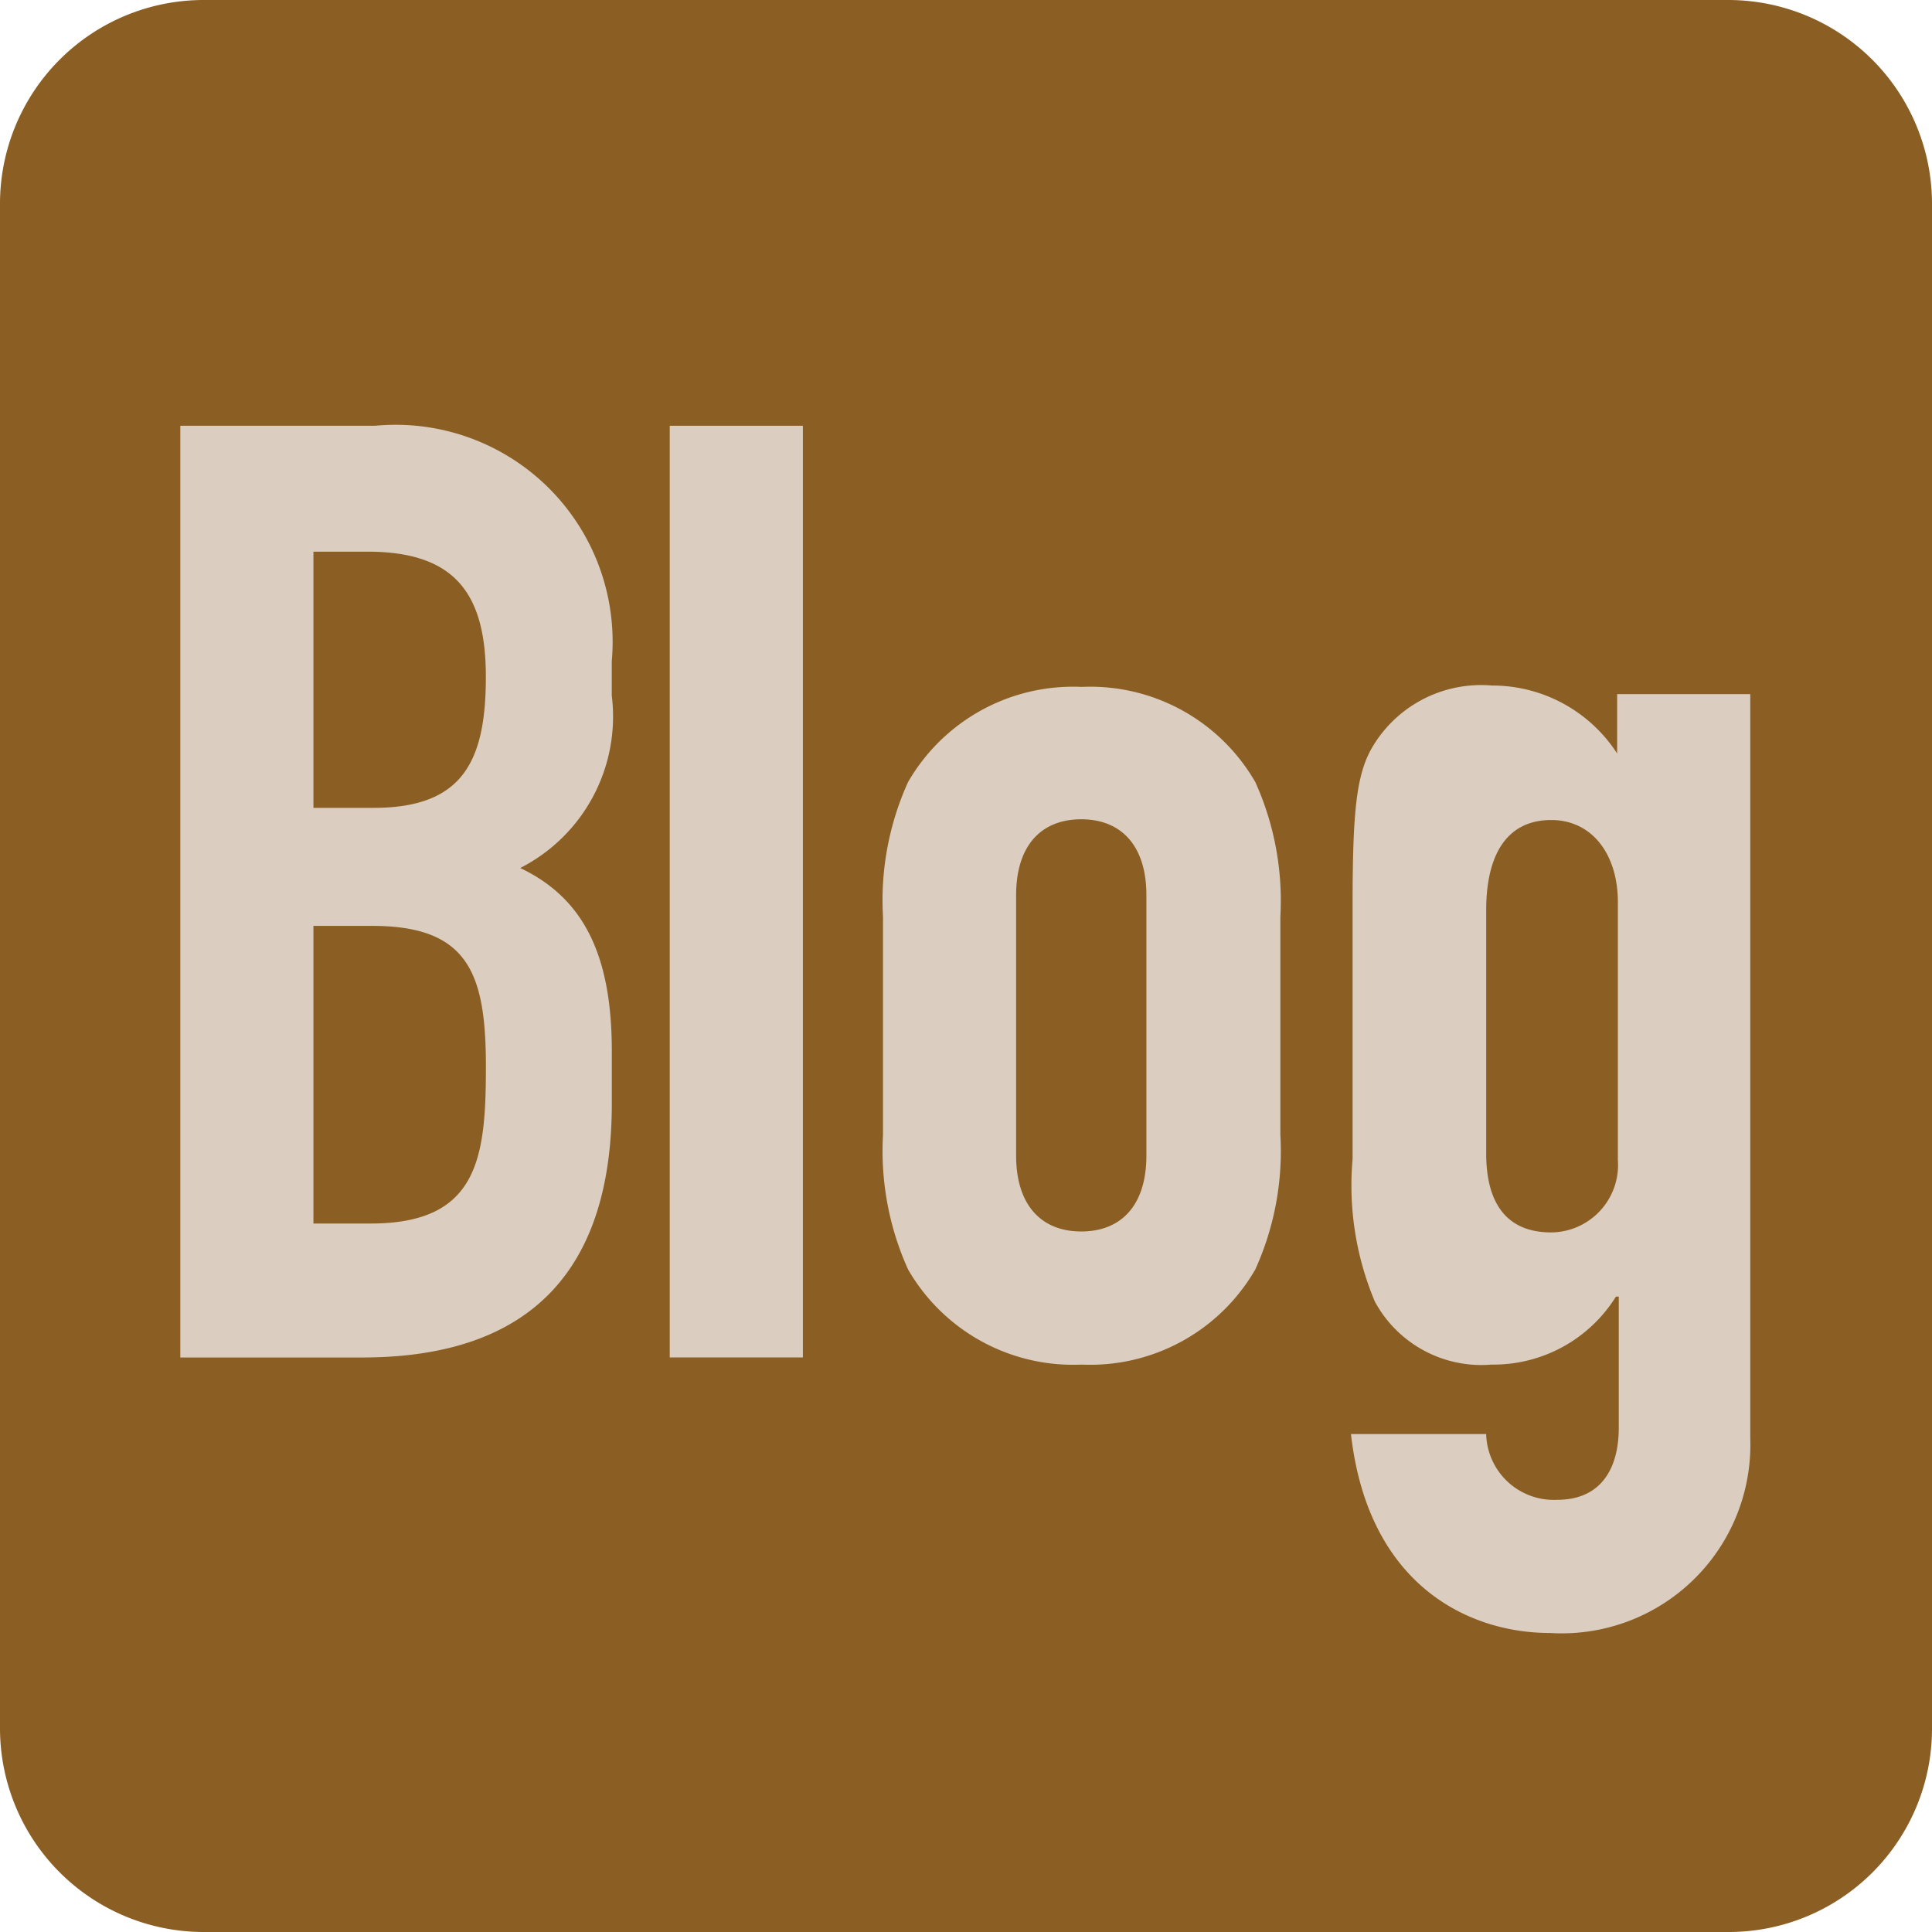 <svg height="36.719" viewBox="0 0 36.719 36.719" width="36.719" xmlns="http://www.w3.org/2000/svg"><path d="m36.719 32.87a3.863 3.863 0 0 1 -3.849 3.849h-29.021a3.872 3.872 0 0 1 -3.849-3.849v-29.021a3.872 3.872 0 0 1 3.849-3.849h29.008a3.874 3.874 0 0 1 3.862 3.849z" fill="#8b5f23"/><g fill="#dbcec0"><path d="m2.52 5.95h3.7a4.125 4.125 0 0 1 4.5 4.474v.653a3.231 3.231 0 0 1 -1.74 3.278c1.2.571 1.741 1.646 1.741 3.482v.993c0 3.087-1.469 4.828-4.746 4.828h-3.455zm2.53 7.262h1.142c1.686 0 2.135-.87 2.135-2.489 0-1.564-.571-2.38-2.244-2.38h-1.033zm0 7.9h1.088c2.04 0 2.19-1.238 2.19-2.978 0-1.768-.326-2.679-2.162-2.679h-1.116z" transform="translate(.907 2.142)"/><path d="m9.36 23.657v-17.707h2.53v17.707" transform="translate(3.369 2.142)"/><path d="m12.34 13.965a5.439 5.439 0 0 1 .476-2.557 3.621 3.621 0 0 1 3.3-1.809 3.621 3.621 0 0 1 3.3 1.809 5.474 5.474 0 0 1 .476 2.557v4.148a5.439 5.439 0 0 1 -.476 2.557 3.621 3.621 0 0 1 -3.3 1.809 3.621 3.621 0 0 1 -3.3-1.809 5.474 5.474 0 0 1 -.476-2.557zm2.53 4.542c0 .938.476 1.442 1.238 1.442s1.238-.5 1.238-1.442v-4.95c0-.938-.476-1.442-1.238-1.442s-1.238.5-1.238 1.442z" transform="translate(4.442 3.456)"/><path d="m21.45 23.819a1.286 1.286 0 0 0 1.35 1.237c.816 0 1.17-.571 1.17-1.374v-2.488h-.054a2.743 2.743 0 0 1 -2.366 1.292 2.3 2.3 0 0 1 -2.217-1.2 5.693 5.693 0 0 1 -.422-2.706v-4.8c0-1.809.068-2.53.394-3.06a2.4 2.4 0 0 1 2.254-1.14 2.826 2.826 0 0 1 2.38 1.292v-1.129h2.53v14.144a3.585 3.585 0 0 1 -3.808 3.7c-1.537 0-3.454-.9-3.781-3.781h2.57zm0-5.345c0 .789.272 1.5 1.238 1.5a1.282 1.282 0 0 0 1.265-1.374v-4.9c0-.925-.5-1.564-1.265-1.564-.87 0-1.238.694-1.238 1.714z" transform="translate(6.796 3.449)"/></g></svg>